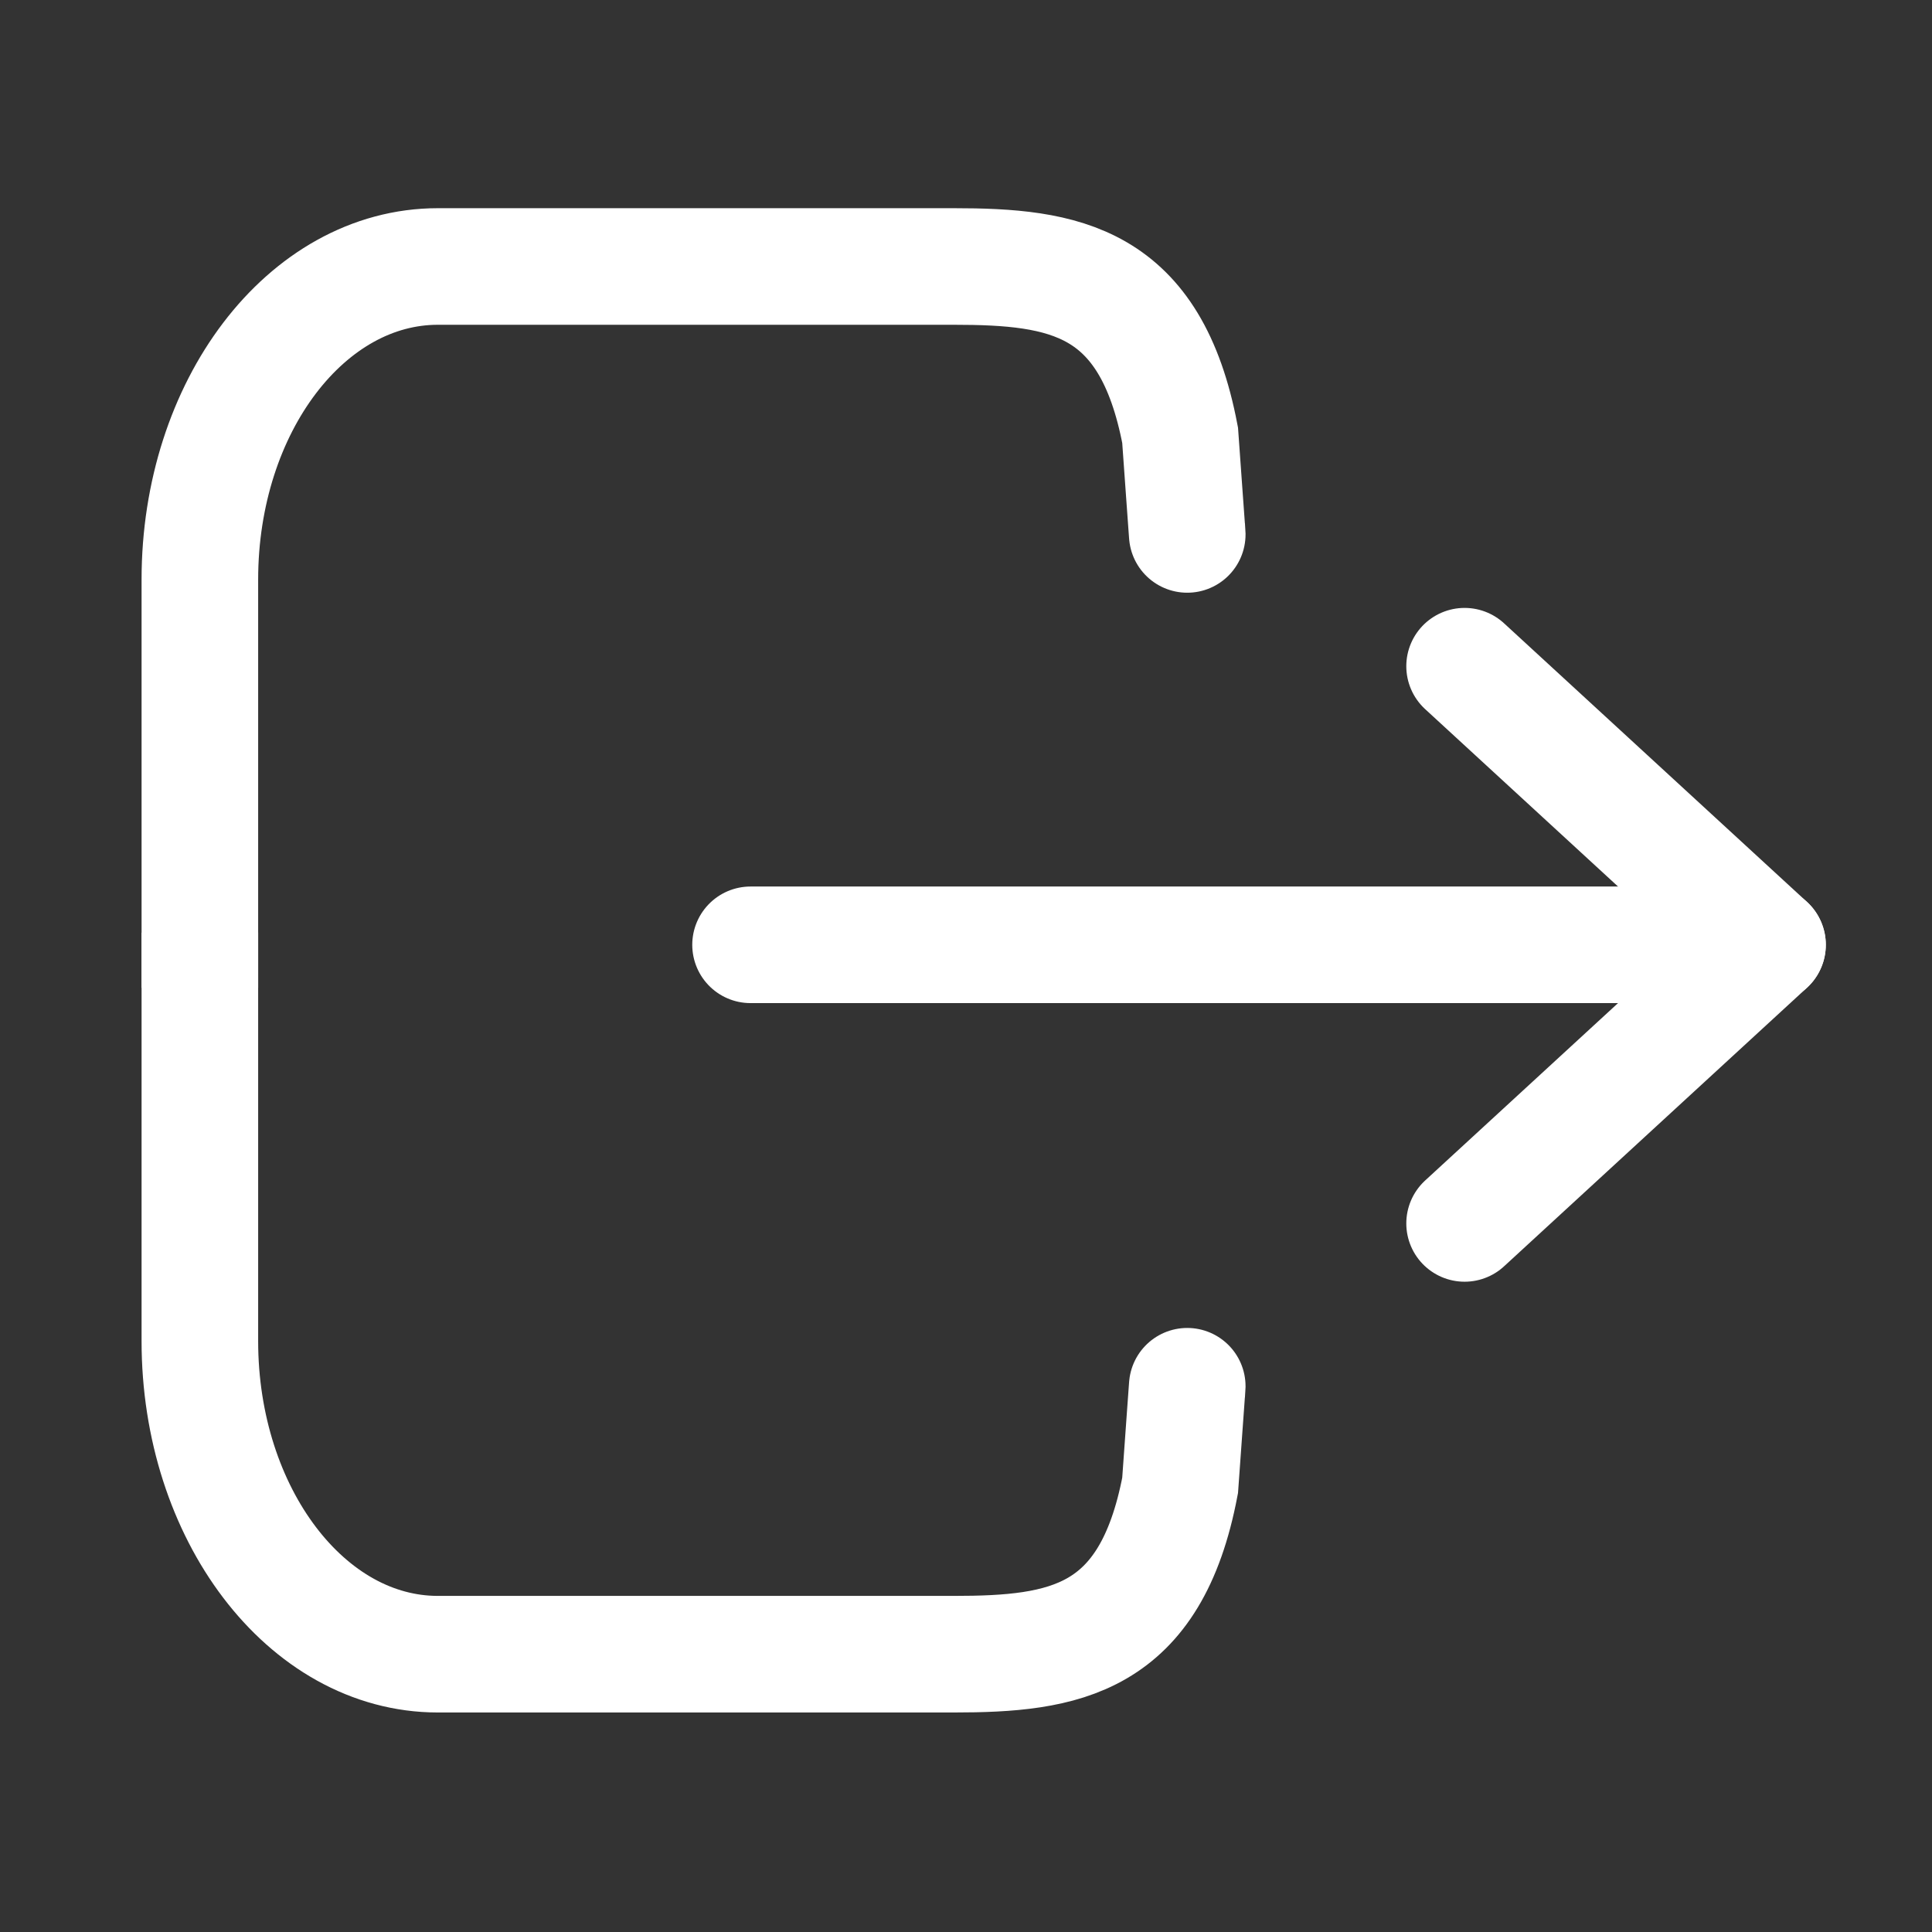 <svg xmlns="http://www.w3.org/2000/svg" xmlns:xlink="http://www.w3.org/1999/xlink" width="29" height="29" viewBox="0 0 29 29">
  <rect x="0" y="0" width="29" height="29" fill="#333333" stroke="none"/>
  <defs>
    <clipPath id="clip-logout_white">
      <rect width="29" height="29"/>
    </clipPath>
  </defs>
  <g id="logout_white" clip-path="url(#clip-logout_white)">
    <g id="Group_301" data-name="Group 301" transform="translate(3 4)">
      <g id="Group_298" data-name="Group 298" transform="translate(8.266 6)">
        <path id="Path_1346" data-name="Path 1346" d="M24,18.864l4.547-4.182L24,10.5" transform="translate(-13.282 -10.5)" fill="none" stroke="#fff" stroke-linecap="round" stroke-linejoin="round" stroke-width="1.75"/>
        <path id="Path_1347" data-name="Path 1347" d="M28.765,18H13.5" transform="translate(-13.5 -13.818)" fill="none" stroke="#fff" stroke-linecap="round" stroke-linejoin="round" stroke-width="1.75"/>
      </g>
      <g id="Group_299" data-name="Group 299" transform="translate(0 0)">
        <path id="Path_1352" data-name="Path 1352" d="M.068,16.828V10.7C.068,8.1,1.668,6,3.641,6h7.741c1.665,0,2.956.2,3.4,2.533,0,0,.141,1.976.1,1.381" transform="translate(-0.068 -6)" fill="none" stroke="#fff" stroke-width="1.75"/>
        <path id="Path_1353" data-name="Path 1353" d="M.068,6v6.13c0,2.594,1.6,4.7,3.573,4.7h7.741c1.665,0,2.956-.2,3.4-2.533,0,0,.141-1.976.1-1.381" transform="translate(-0.068 4)" fill="none" stroke="#fff" stroke-width="1.75"/>
      </g>
    </g>
  </g>
</svg>
